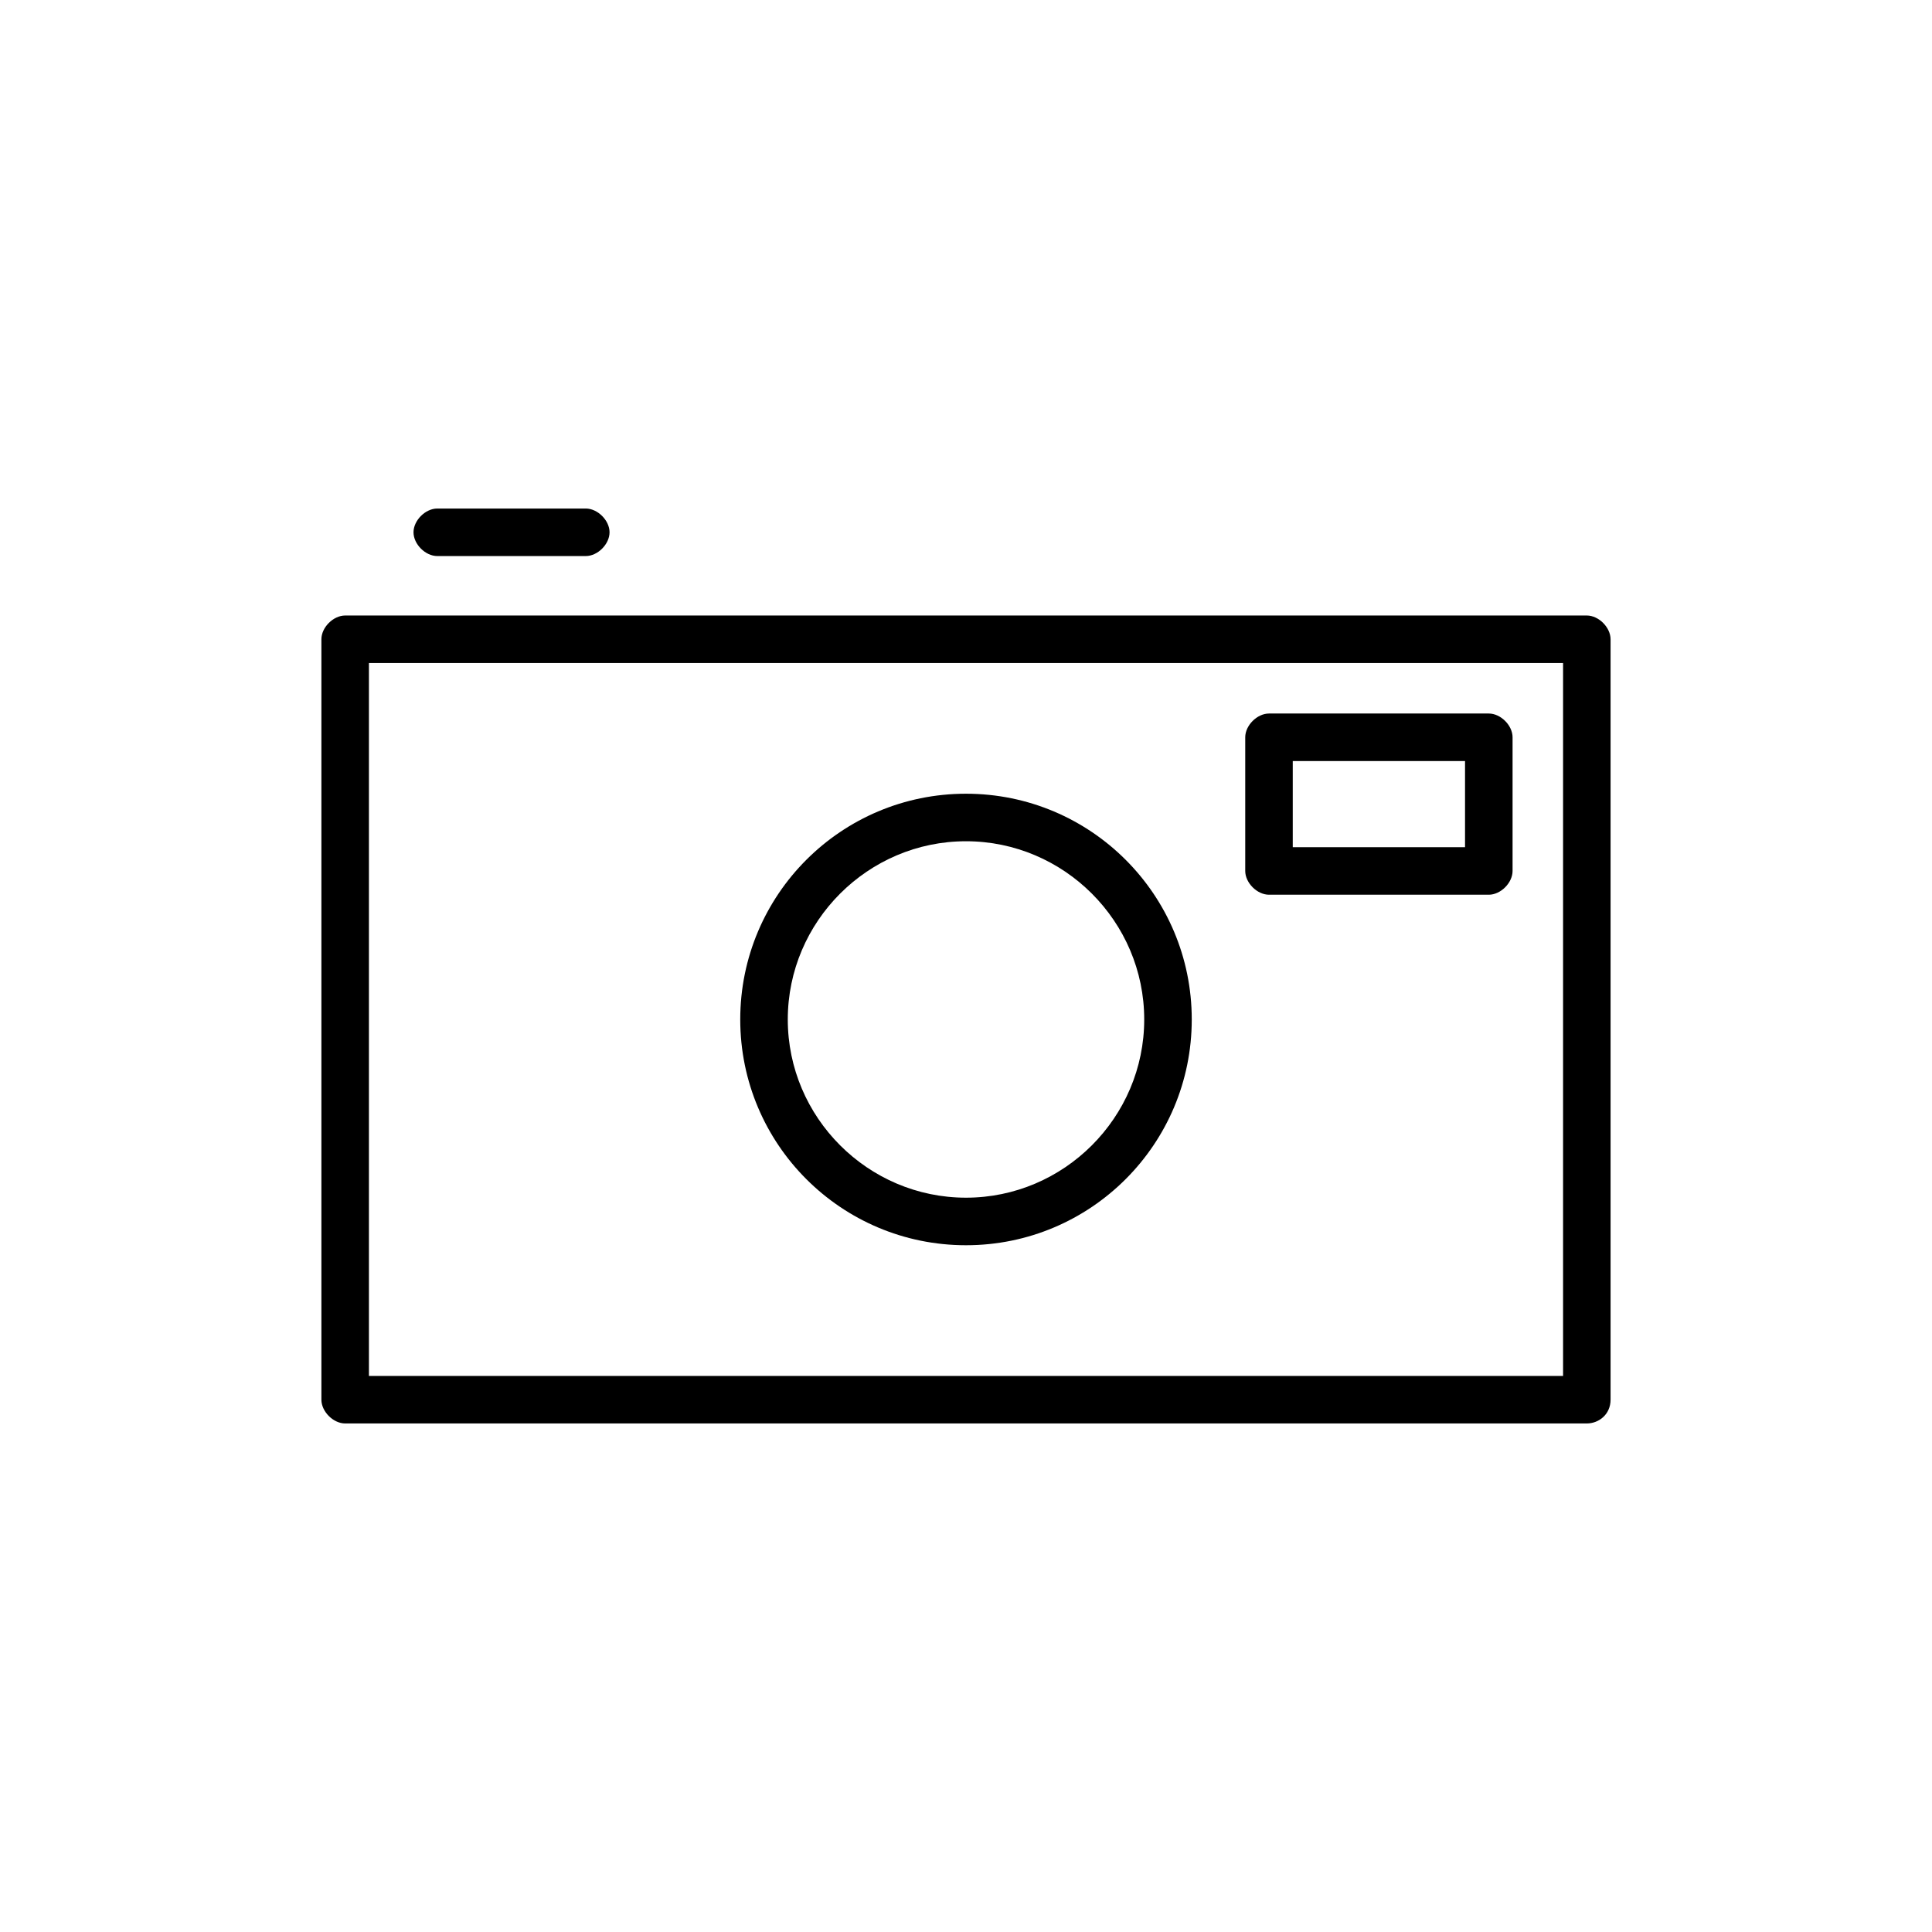 <?xml version="1.0" encoding="UTF-8"?>
<!-- Uploaded to: SVG Repo, www.svgrepo.com, Generator: SVG Repo Mixer Tools -->
<svg fill="#000000" width="800px" height="800px" version="1.1" viewBox="144 144 512 512" xmlns="http://www.w3.org/2000/svg">
 <g>
  <path d="m564.52 521.23h-329.05c-3.148 0-6.297-3.148-6.297-6.297v-201.52c0-3.148 3.148-6.297 6.297-6.297h329.05c3.148 0 6.297 3.148 6.297 6.297v201.52c0 3.938-3.148 6.297-6.297 6.297zm-322.75-12.594h316.46v-188.93h-316.46z"/>
  <path d="m400 474c-33.062 0-59.828-26.766-59.828-59.828s26.766-59.828 59.828-59.828 59.828 26.766 59.828 59.828c-0.004 33.062-26.766 59.828-59.828 59.828zm0-107.06c-25.977 0-47.23 21.254-47.23 47.23 0 25.977 21.254 47.23 47.23 47.23s47.23-21.254 47.23-47.23c0-25.977-21.254-47.23-47.23-47.23z"/>
  <path d="m538.55 381.11h-58.254c-3.148 0-6.297-3.148-6.297-6.297v-35.426c0-3.148 3.148-6.297 6.297-6.297h58.254c3.148 0 6.297 3.148 6.297 6.297v35.426c0 3.148-3.148 6.297-6.297 6.297zm-51.957-12.594h45.656v-22.828l-45.656-0.004z"/>
  <path d="m299.24 291.36h-39.359c-3.148 0-6.297-3.148-6.297-6.297 0-3.148 3.148-6.297 6.297-6.297h39.359c3.148 0 6.297 3.148 6.297 6.297 0 3.148-3.148 6.297-6.297 6.297z"/>
 </g>
</svg>